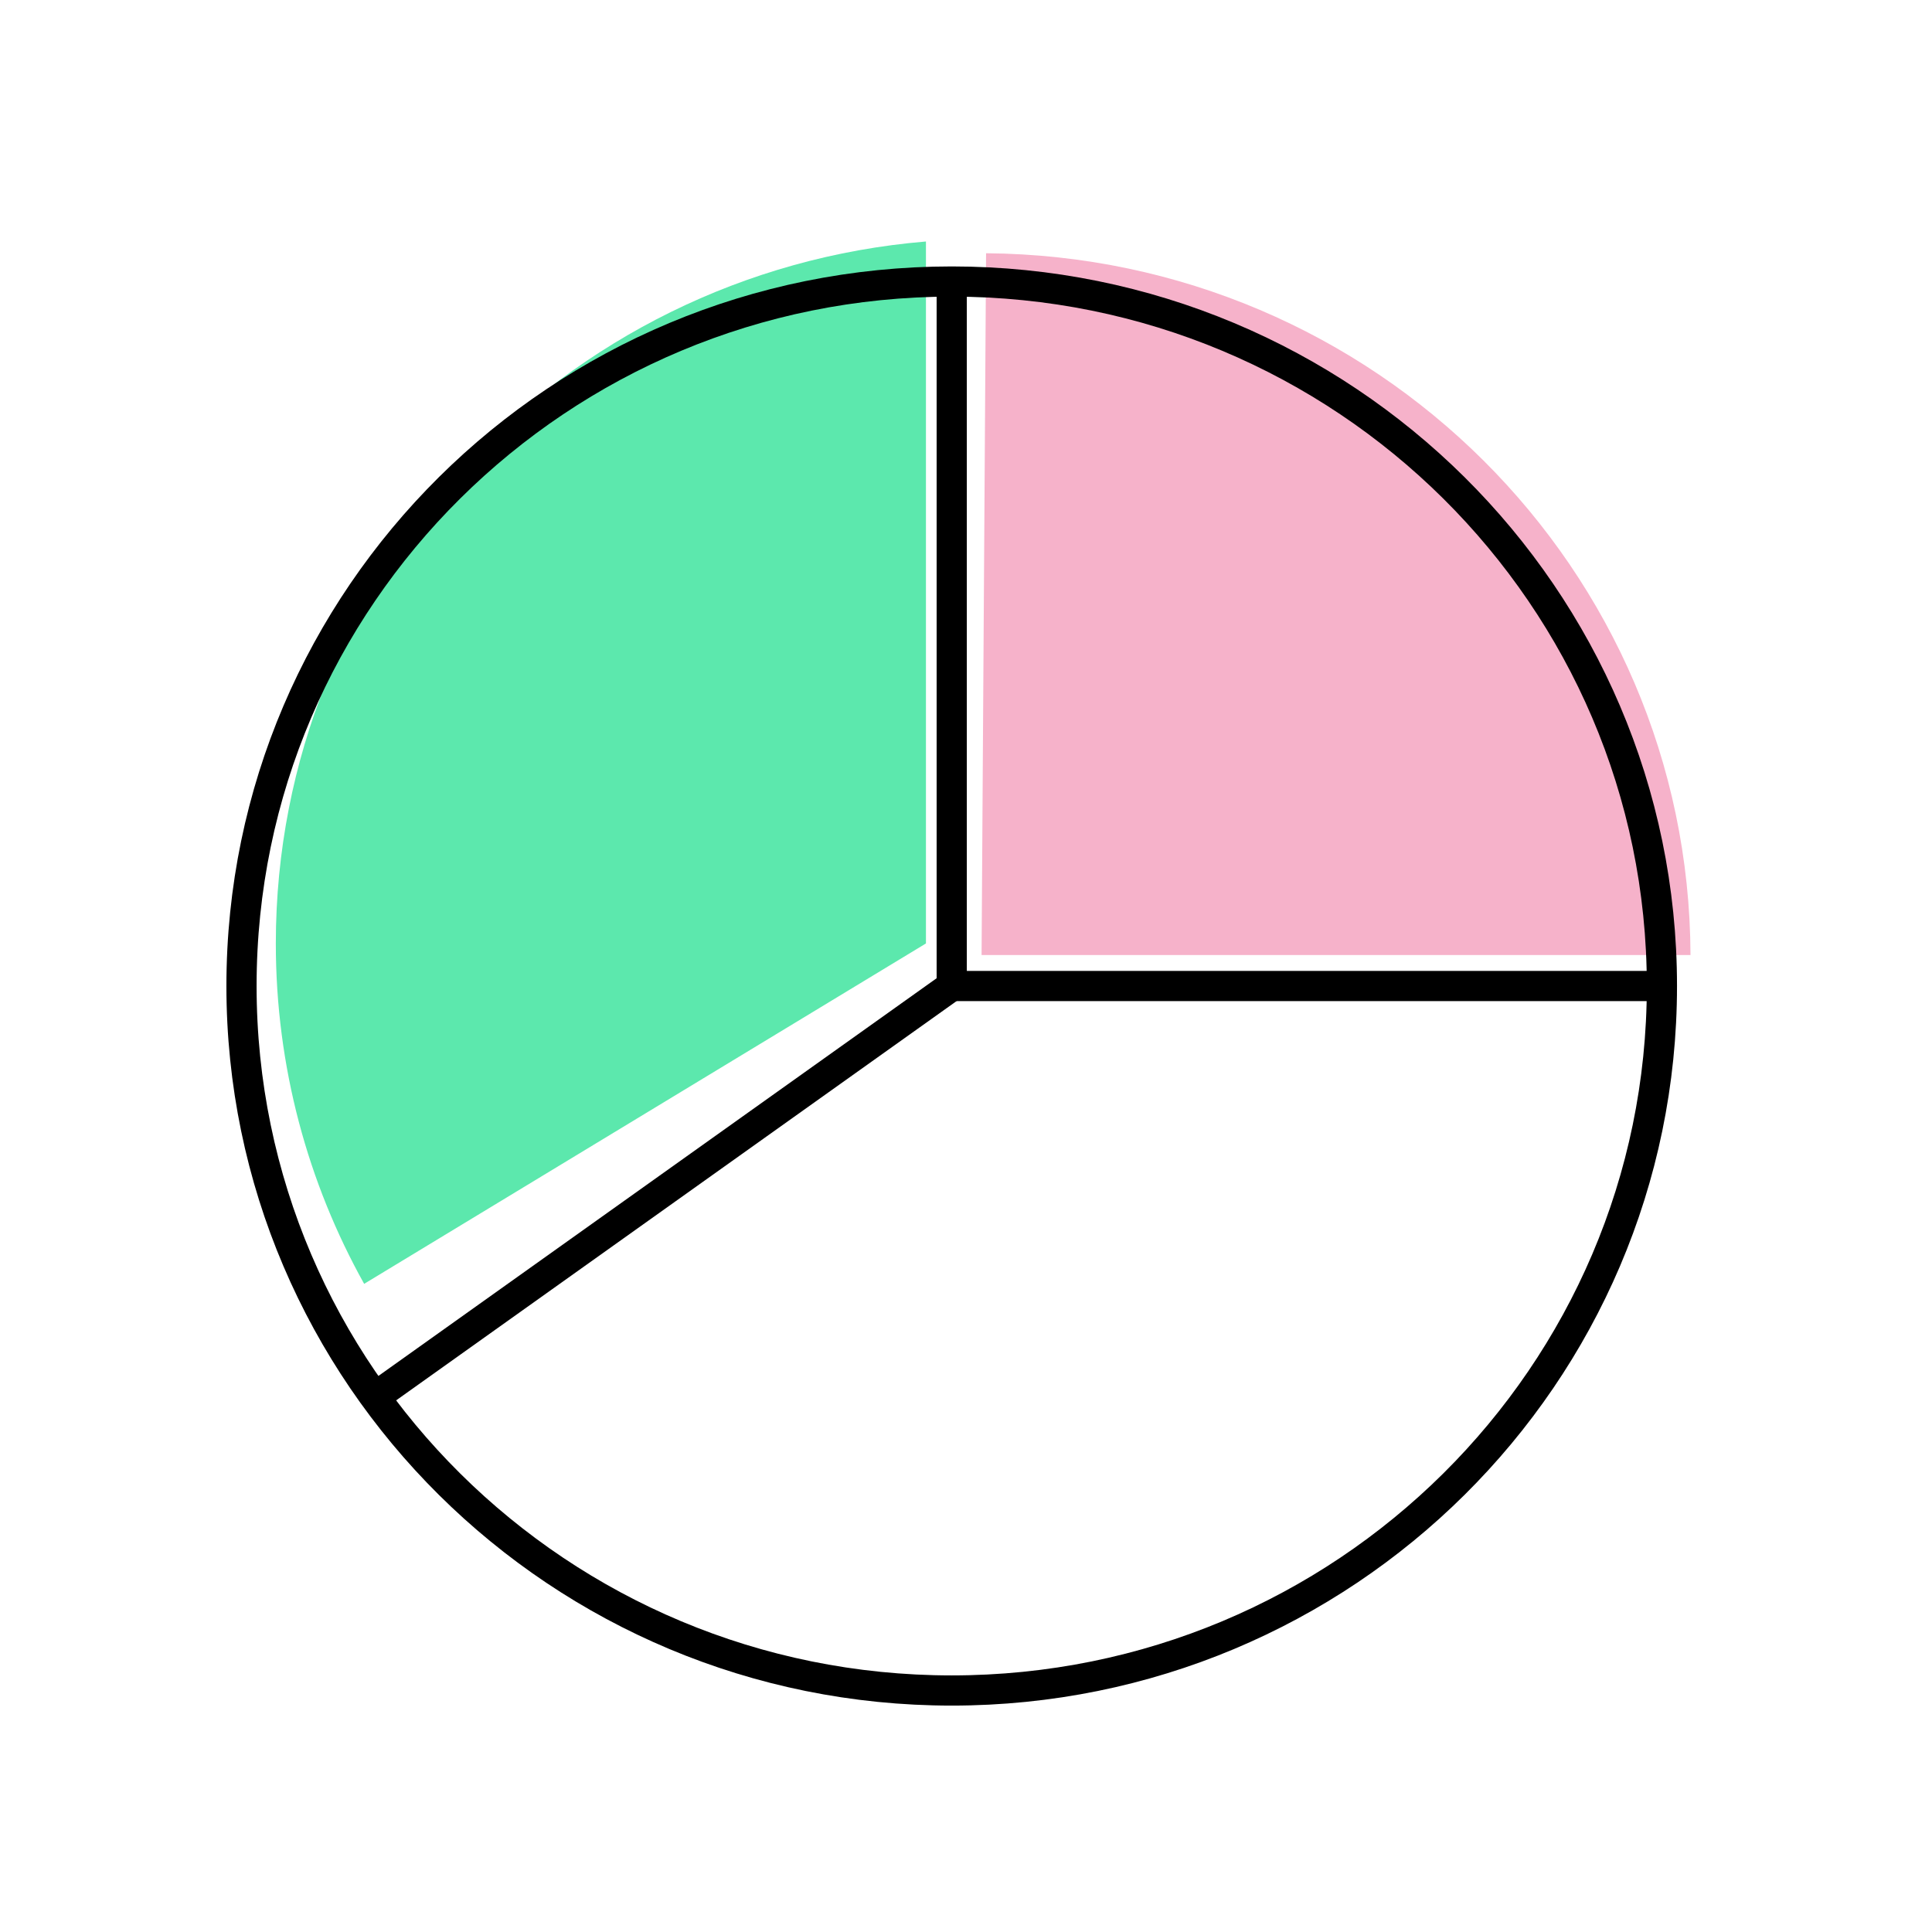 <svg width="64" height="64" viewBox="0 0 64 64" fill="none" xmlns="http://www.w3.org/2000/svg">
<rect width="64" height="64" fill="white"/>
<path fill-rule="evenodd" clip-rule="evenodd" d="M30.673 31.253V8C18.612 9.003 9.137 19.029 9.137 31.253C9.137 35.343 10.199 39.186 12.063 42.529L30.673 31.253Z" fill="#5CE8AD"/>
<path fill-rule="evenodd" clip-rule="evenodd" d="M32.516 31.636H56C55.952 18.851 45.541 8.491 32.665 8.389L32.516 31.636Z" fill="#F6B2CA"/>
<path fill-rule="evenodd" clip-rule="evenodd" d="M55.053 32.663C55.053 45.552 44.52 56 31.527 56C18.533 56 8 45.552 8 32.663C8 19.775 18.533 9.326 31.527 9.326C44.52 9.326 55.053 19.775 55.053 32.663Z" stroke="black"/>
<path d="M31.527 9.326V32.663L12.417 46.278" stroke="black"/>
<path d="M31.527 32.663H55.053" stroke="black"/>
</svg>
